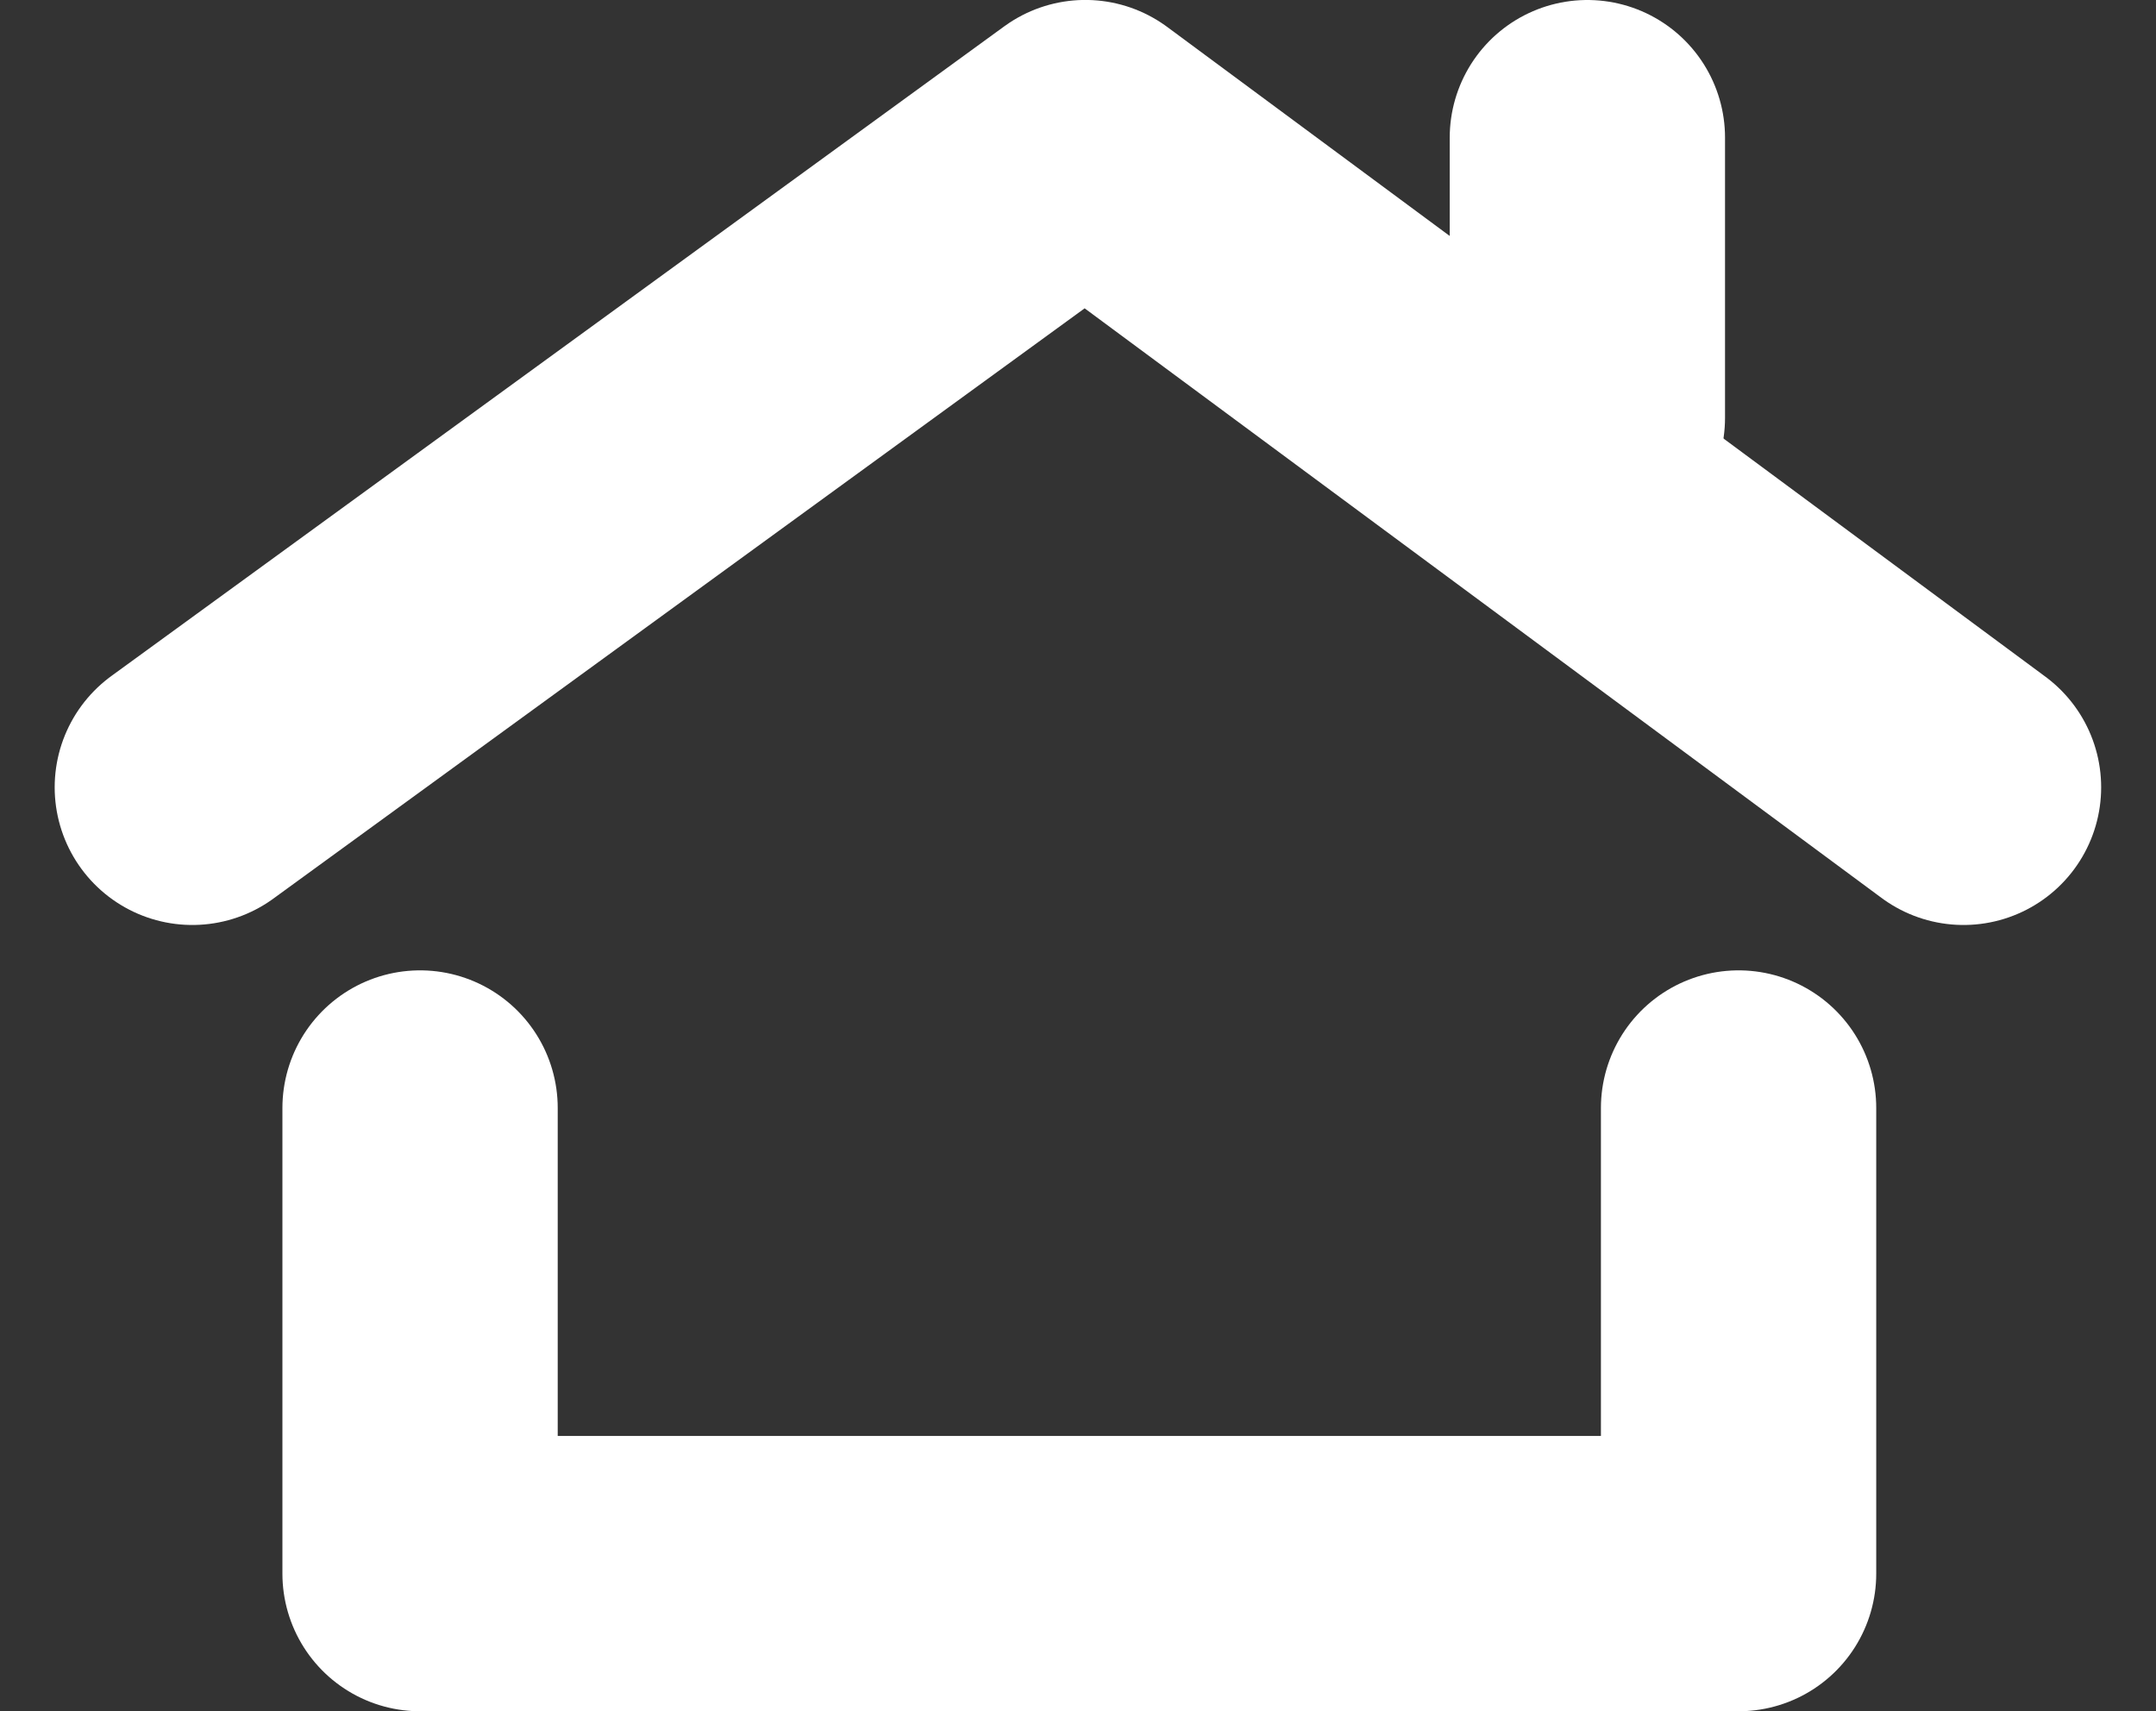 <svg xmlns="http://www.w3.org/2000/svg" width="39.156" height="31.079" viewBox="0 0 39.156 31.079"><rect x="0" y="0" width="39.156" height="31.079" fill="#333333" stroke="none"/><defs><style>.a,.b{fill:none;stroke:#fff;stroke-linecap:round;stroke-width:5px;}.a{stroke-linejoin:round;}</style></defs><g transform="translate(3.492 2.5)"><path class="a" d="M4353.1-1645.7l16.218-11.8,15.949,11.8" transform="translate(-4353.099 1657.499)"/><g transform="translate(4.142 17.624)"><path class="a" d="M4317.4-1646v8.456h23.946V-1646" transform="translate(-4317.405 1645.999)"/></g><line class="b" y1="5.086" transform="translate(25.337 0)"/></g></svg>